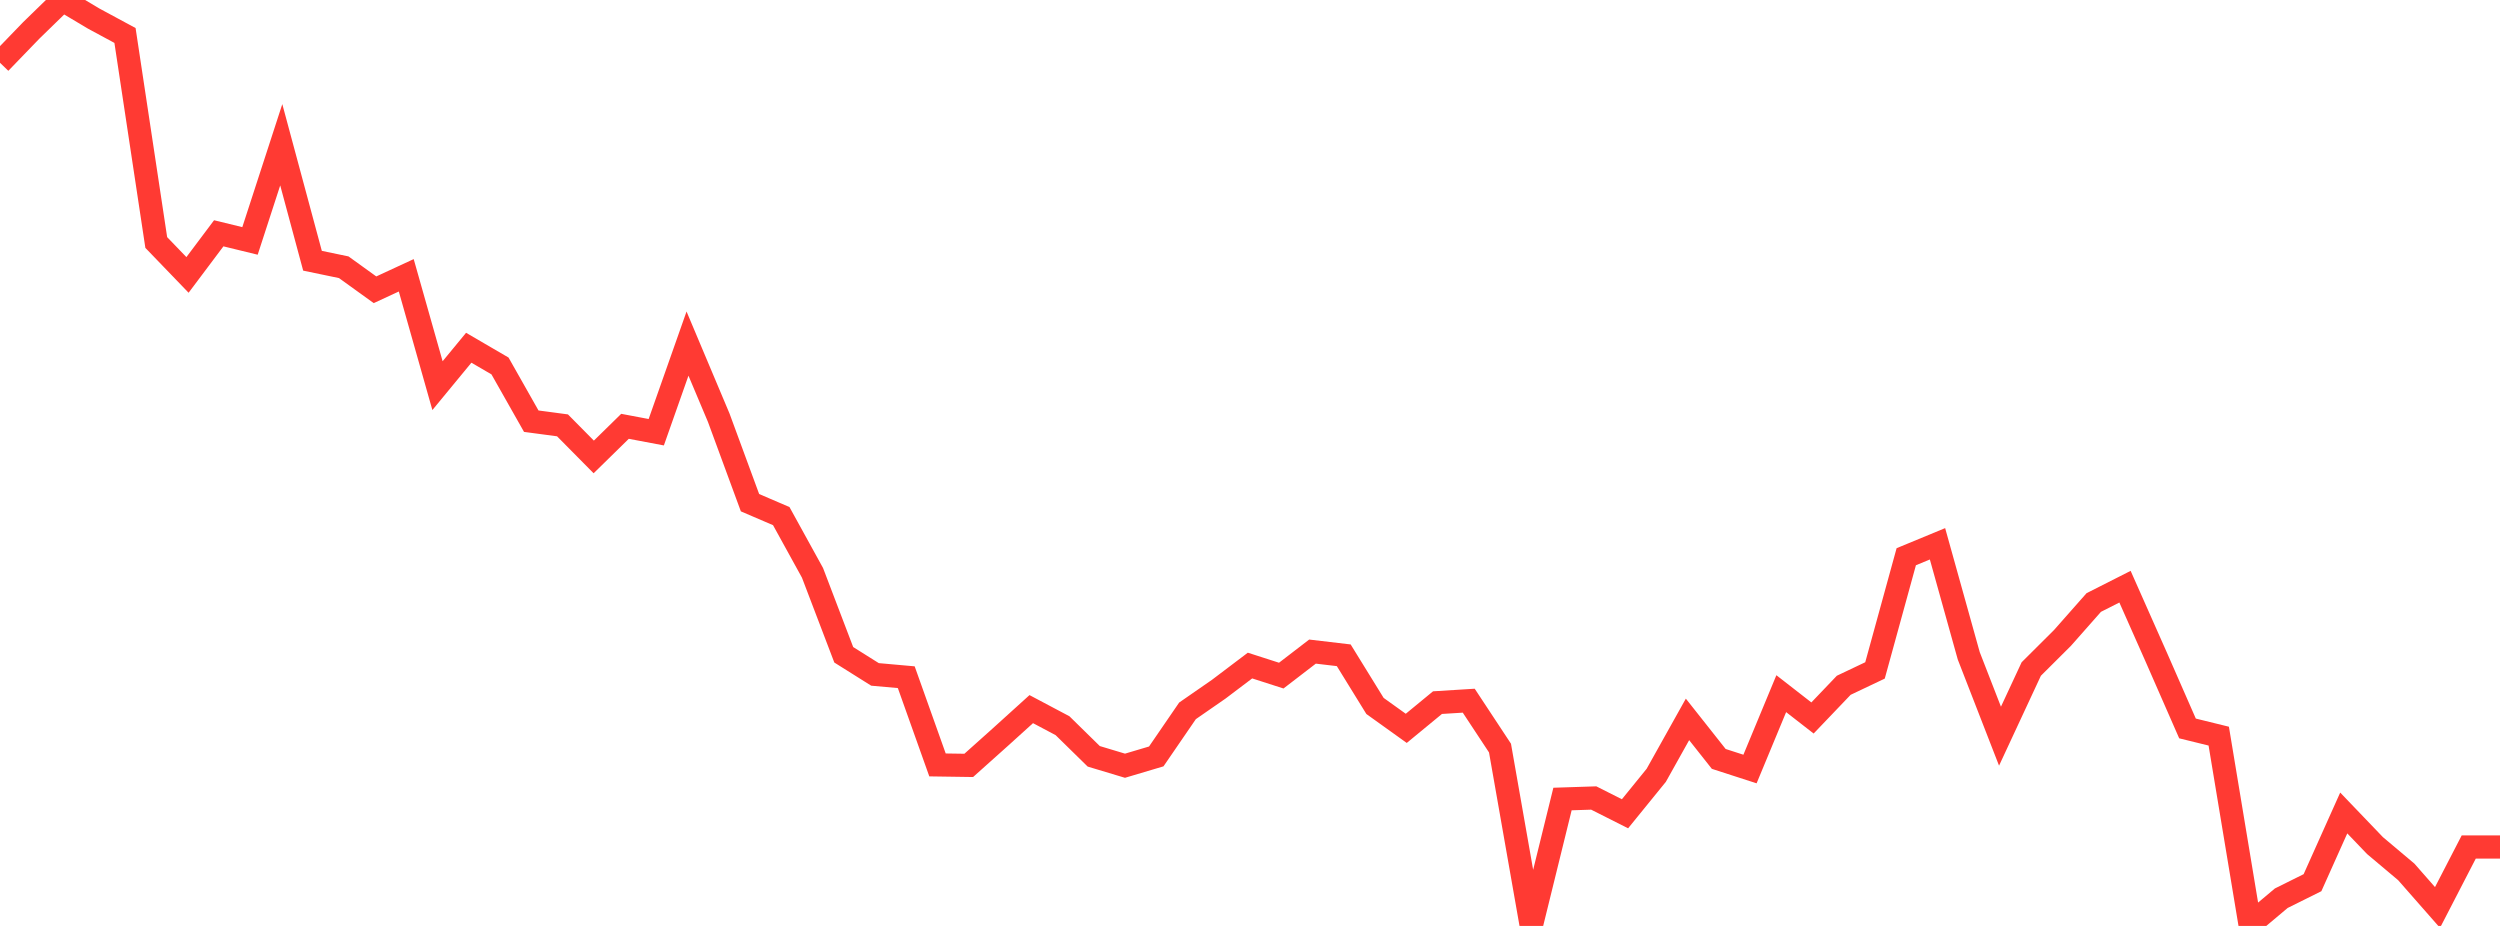 <?xml version="1.0" standalone="no"?>
<!DOCTYPE svg PUBLIC "-//W3C//DTD SVG 1.1//EN" "http://www.w3.org/Graphics/SVG/1.1/DTD/svg11.dtd">

<svg width="135" height="50" viewBox="0 0 135 50" preserveAspectRatio="none" 
  xmlns="http://www.w3.org/2000/svg"
  xmlns:xlink="http://www.w3.org/1999/xlink">


<polyline points="0.0, 3.39 1.688, 1.642 3.375, 0.0 5.062, 1.005 6.75, 1.916 8.438, 13.095 10.125, 14.846 11.812, 12.598 13.5, 13.01 15.188, 7.817 16.875, 14.08 18.562, 14.431 20.25, 15.648 21.938, 14.866 23.625, 20.825 25.312, 18.778 27.0, 19.762 28.688, 22.744 30.375, 22.969 32.062, 24.675 33.75, 23.021 35.438, 23.34 37.125, 18.554 38.812, 22.558 40.5, 27.145 42.188, 27.87 43.875, 30.933 45.562, 35.358 47.25, 36.418 48.938, 36.569 50.625, 41.306 52.312, 41.331 54.0, 39.821 55.688, 38.293 57.375, 39.187 59.062, 40.841 60.75, 41.349 62.438, 40.847 64.125, 38.386 65.812, 37.217 67.5, 35.94 69.188, 36.483 70.875, 35.186 72.562, 35.385 74.25, 38.121 75.938, 39.331 77.625, 37.942 79.312, 37.837 81.0, 40.396 82.688, 50.0 84.375, 43.147 86.062, 43.092 87.75, 43.944 89.438, 41.866 91.125, 38.847 92.812, 40.981 94.5, 41.527 96.188, 37.458 97.875, 38.771 99.562, 37.005 101.25, 36.203 102.938, 30.063 104.625, 29.365 106.312, 35.413 108.0, 39.754 109.688, 36.127 111.375, 34.447 113.062, 32.536 114.75, 31.681 116.438, 35.486 118.125, 39.336 119.812, 39.751 121.5, 49.923 123.188, 48.504 124.875, 47.665 126.562, 43.901 128.25, 45.662 129.938, 47.082 131.625, 49.003 133.312, 45.738 135.0, 45.738" fill="none" stroke="#ff3a33" stroke-width="1.25"/>

</svg>